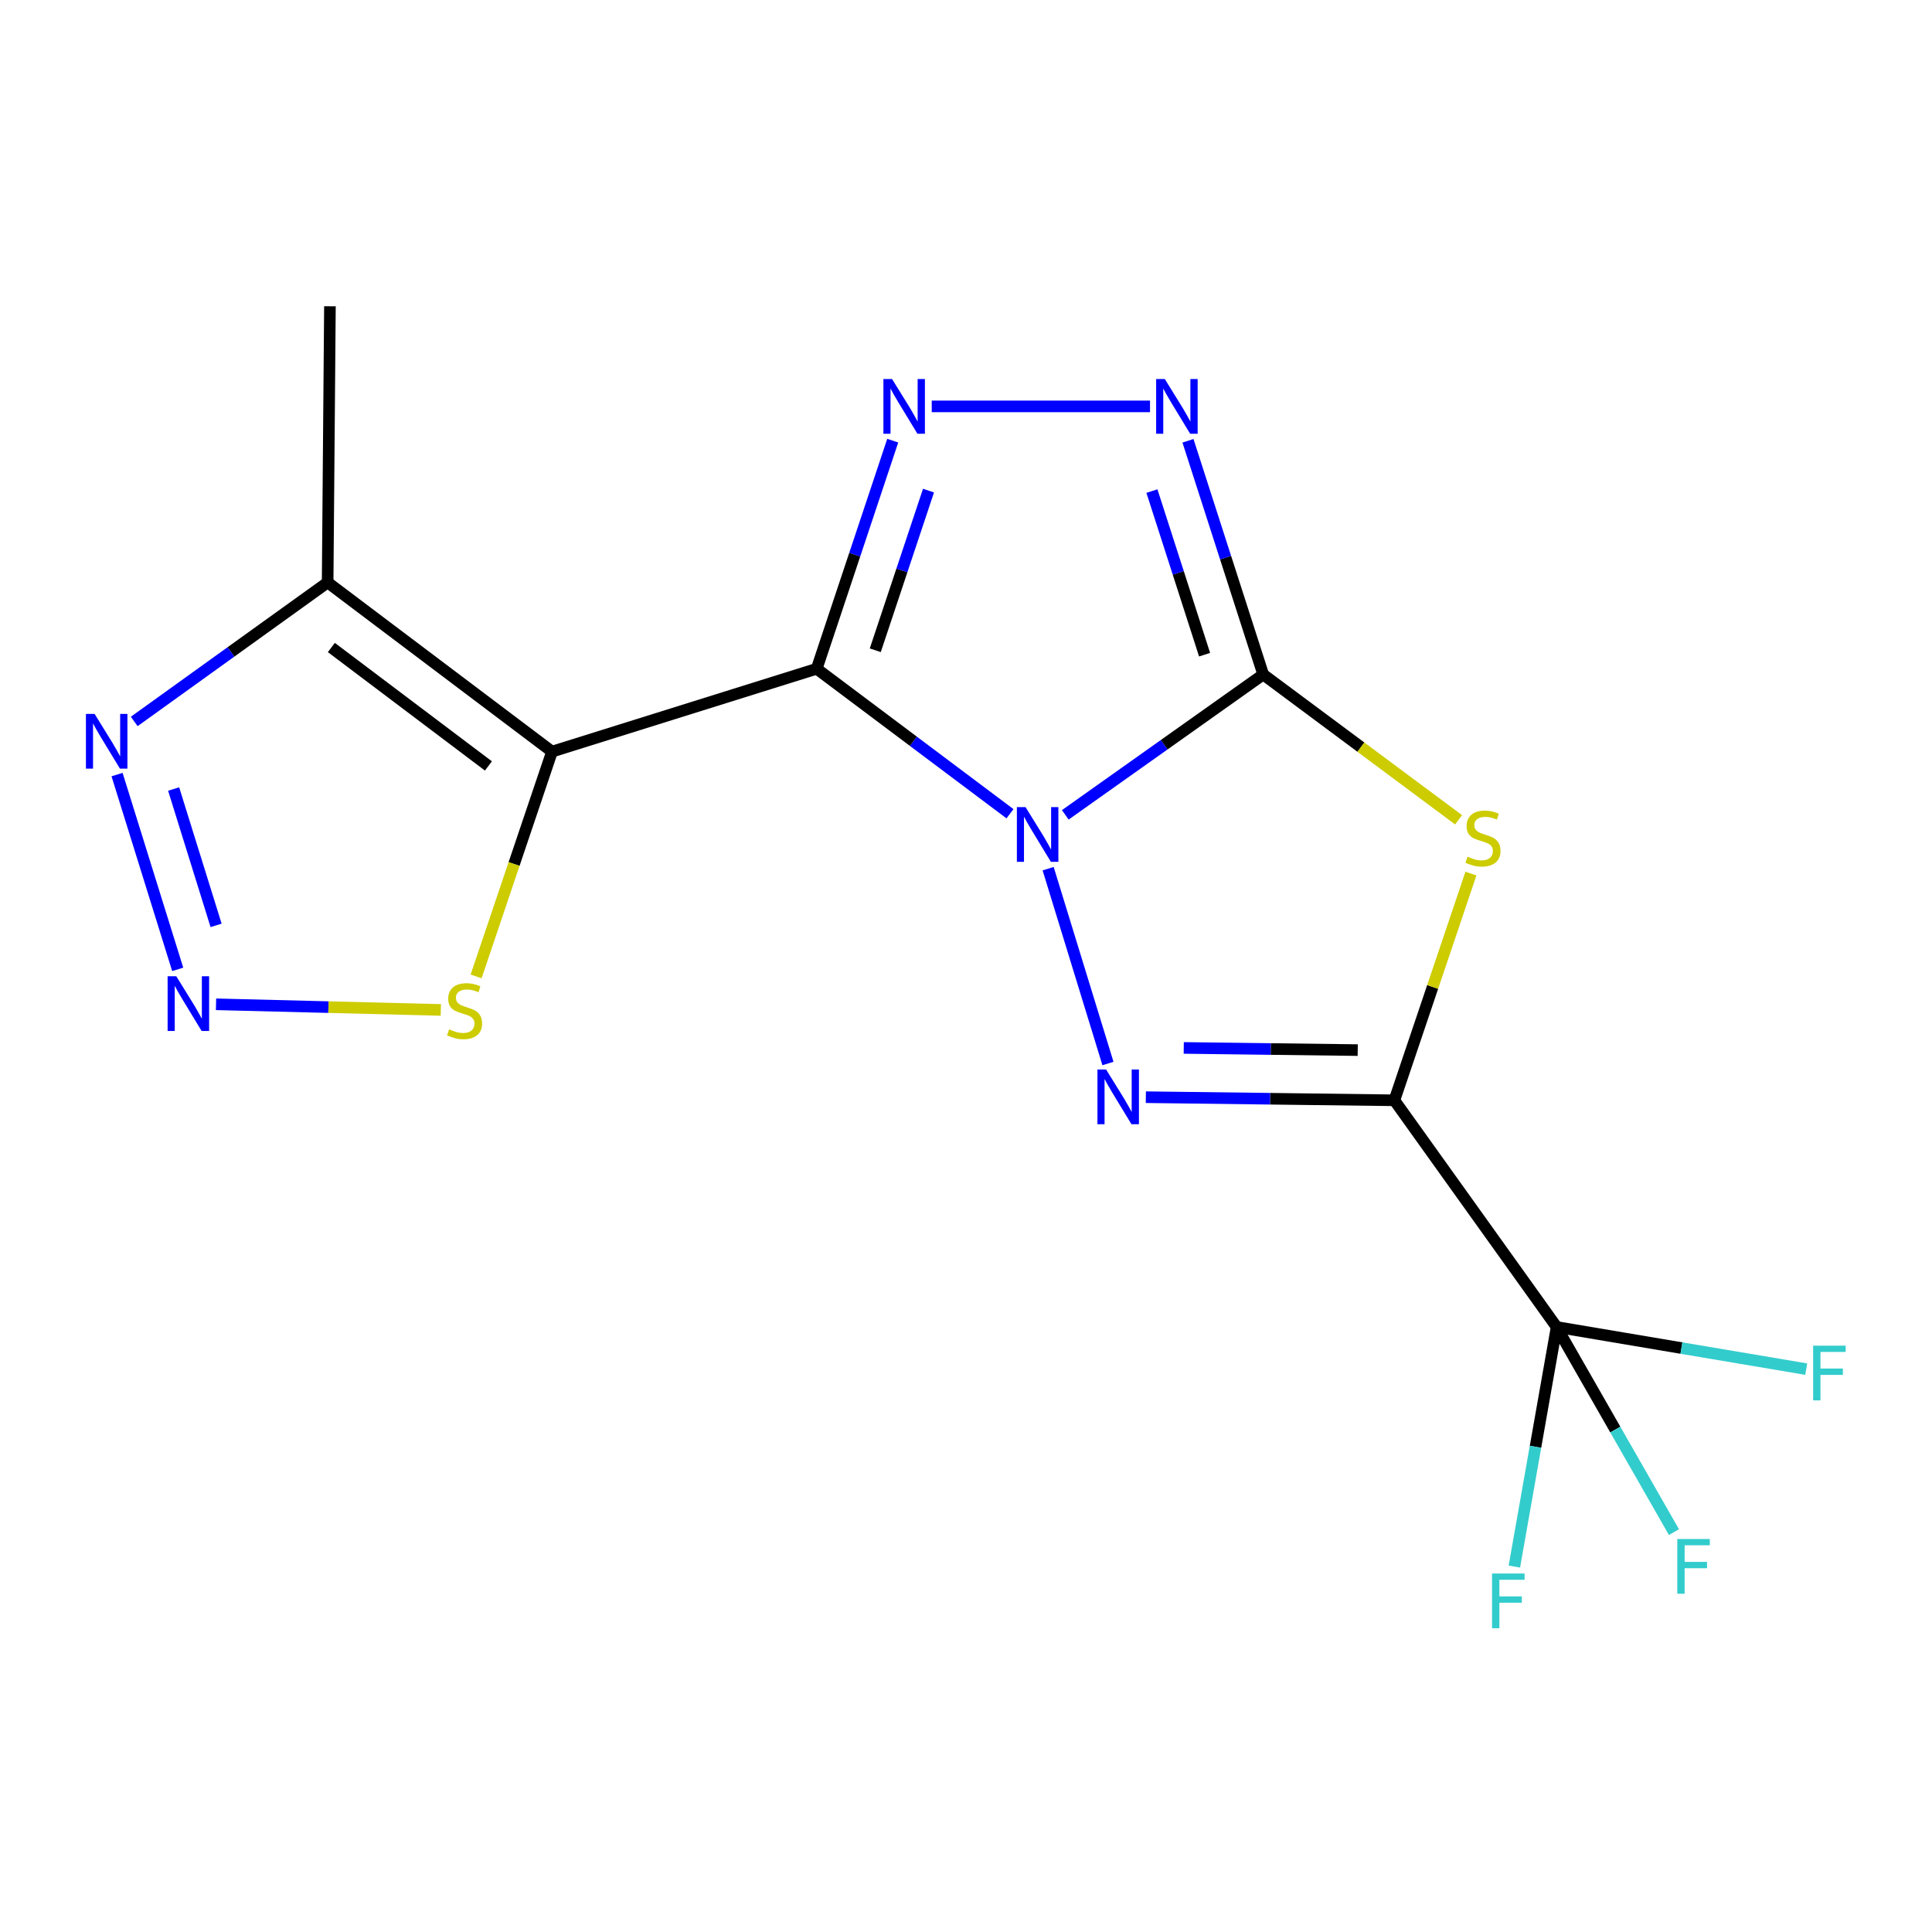 <?xml version='1.0' encoding='iso-8859-1'?>
<svg version='1.1' baseProfile='full'
              xmlns='http://www.w3.org/2000/svg'
                      xmlns:rdkit='http://www.rdkit.org/xml'
                      xmlns:xlink='http://www.w3.org/1999/xlink'
                  xml:space='preserve'
width='1000px' height='1000px' viewBox='0 0 1000 1000'>
<!-- END OF HEADER -->
<rect style='opacity:1.0;fill:#FFFFFF;stroke:none' width='1000' height='1000' x='0' y='0'> </rect>
<path class='bond-0' d='M 522.762,421.184 L 472.741,383.666' style='fill:none;fill-rule:evenodd;stroke:#0000FF;stroke-width:6px;stroke-linecap:butt;stroke-linejoin:miter;stroke-opacity:1' />
<path class='bond-0' d='M 472.741,383.666 L 422.72,346.149' style='fill:none;fill-rule:evenodd;stroke:#000000;stroke-width:6px;stroke-linecap:butt;stroke-linejoin:miter;stroke-opacity:1' />
<path class='bond-1' d='M 551.394,421.766 L 602.614,385.445' style='fill:none;fill-rule:evenodd;stroke:#0000FF;stroke-width:6px;stroke-linecap:butt;stroke-linejoin:miter;stroke-opacity:1' />
<path class='bond-1' d='M 602.614,385.445 L 653.833,349.124' style='fill:none;fill-rule:evenodd;stroke:#000000;stroke-width:6px;stroke-linecap:butt;stroke-linejoin:miter;stroke-opacity:1' />
<path class='bond-3' d='M 542.514,449.631 L 573.478,550.476' style='fill:none;fill-rule:evenodd;stroke:#0000FF;stroke-width:6px;stroke-linecap:butt;stroke-linejoin:miter;stroke-opacity:1' />
<path class='bond-5' d='M 422.72,346.149 L 285.728,389.034' style='fill:none;fill-rule:evenodd;stroke:#000000;stroke-width:6px;stroke-linecap:butt;stroke-linejoin:miter;stroke-opacity:1' />
<path class='bond-6' d='M 422.72,346.149 L 442.4,287.116' style='fill:none;fill-rule:evenodd;stroke:#000000;stroke-width:6px;stroke-linecap:butt;stroke-linejoin:miter;stroke-opacity:1' />
<path class='bond-6' d='M 442.4,287.116 L 462.079,228.083' style='fill:none;fill-rule:evenodd;stroke:#0000FF;stroke-width:6px;stroke-linecap:butt;stroke-linejoin:miter;stroke-opacity:1' />
<path class='bond-6' d='M 453.042,336.58 L 466.818,295.256' style='fill:none;fill-rule:evenodd;stroke:#000000;stroke-width:6px;stroke-linecap:butt;stroke-linejoin:miter;stroke-opacity:1' />
<path class='bond-6' d='M 466.818,295.256 L 480.594,253.933' style='fill:none;fill-rule:evenodd;stroke:#0000FF;stroke-width:6px;stroke-linecap:butt;stroke-linejoin:miter;stroke-opacity:1' />
<path class='bond-4' d='M 653.833,349.124 L 704.399,386.722' style='fill:none;fill-rule:evenodd;stroke:#000000;stroke-width:6px;stroke-linecap:butt;stroke-linejoin:miter;stroke-opacity:1' />
<path class='bond-4' d='M 704.399,386.722 L 754.964,424.32' style='fill:none;fill-rule:evenodd;stroke:#CCCC00;stroke-width:6px;stroke-linecap:butt;stroke-linejoin:miter;stroke-opacity:1' />
<path class='bond-7' d='M 653.833,349.124 L 634.363,288.636' style='fill:none;fill-rule:evenodd;stroke:#000000;stroke-width:6px;stroke-linecap:butt;stroke-linejoin:miter;stroke-opacity:1' />
<path class='bond-7' d='M 634.363,288.636 L 614.892,228.149' style='fill:none;fill-rule:evenodd;stroke:#0000FF;stroke-width:6px;stroke-linecap:butt;stroke-linejoin:miter;stroke-opacity:1' />
<path class='bond-7' d='M 623.491,338.864 L 609.861,296.523' style='fill:none;fill-rule:evenodd;stroke:#000000;stroke-width:6px;stroke-linecap:butt;stroke-linejoin:miter;stroke-opacity:1' />
<path class='bond-7' d='M 609.861,296.523 L 596.232,254.182' style='fill:none;fill-rule:evenodd;stroke:#0000FF;stroke-width:6px;stroke-linecap:butt;stroke-linejoin:miter;stroke-opacity:1' />
<path class='bond-2' d='M 721.729,569.512 L 657.408,568.708' style='fill:none;fill-rule:evenodd;stroke:#000000;stroke-width:6px;stroke-linecap:butt;stroke-linejoin:miter;stroke-opacity:1' />
<path class='bond-2' d='M 657.408,568.708 L 593.088,567.904' style='fill:none;fill-rule:evenodd;stroke:#0000FF;stroke-width:6px;stroke-linecap:butt;stroke-linejoin:miter;stroke-opacity:1' />
<path class='bond-2' d='M 702.755,543.533 L 657.73,542.97' style='fill:none;fill-rule:evenodd;stroke:#000000;stroke-width:6px;stroke-linecap:butt;stroke-linejoin:miter;stroke-opacity:1' />
<path class='bond-2' d='M 657.73,542.97 L 612.706,542.407' style='fill:none;fill-rule:evenodd;stroke:#0000FF;stroke-width:6px;stroke-linecap:butt;stroke-linejoin:miter;stroke-opacity:1' />
<path class='bond-8' d='M 721.729,569.512 L 805.712,686.856' style='fill:none;fill-rule:evenodd;stroke:#000000;stroke-width:6px;stroke-linecap:butt;stroke-linejoin:miter;stroke-opacity:1' />
<path class='bond-18' d='M 721.729,569.512 L 741.541,510.841' style='fill:none;fill-rule:evenodd;stroke:#000000;stroke-width:6px;stroke-linecap:butt;stroke-linejoin:miter;stroke-opacity:1' />
<path class='bond-18' d='M 741.541,510.841 L 761.353,452.17' style='fill:none;fill-rule:evenodd;stroke:#CCCC00;stroke-width:6px;stroke-linecap:butt;stroke-linejoin:miter;stroke-opacity:1' />
<path class='bond-10' d='M 285.728,389.034 L 169.585,301.462' style='fill:none;fill-rule:evenodd;stroke:#000000;stroke-width:6px;stroke-linecap:butt;stroke-linejoin:miter;stroke-opacity:1' />
<path class='bond-10' d='M 252.81,396.451 L 171.51,335.15' style='fill:none;fill-rule:evenodd;stroke:#000000;stroke-width:6px;stroke-linecap:butt;stroke-linejoin:miter;stroke-opacity:1' />
<path class='bond-12' d='M 285.728,389.034 L 266.08,447.215' style='fill:none;fill-rule:evenodd;stroke:#000000;stroke-width:6px;stroke-linecap:butt;stroke-linejoin:miter;stroke-opacity:1' />
<path class='bond-12' d='M 266.08,447.215 L 246.431,505.396' style='fill:none;fill-rule:evenodd;stroke:#CCCC00;stroke-width:6px;stroke-linecap:butt;stroke-linejoin:miter;stroke-opacity:1' />
<path class='bond-17' d='M 482.262,210.344 L 595.248,210.344' style='fill:none;fill-rule:evenodd;stroke:#0000FF;stroke-width:6px;stroke-linecap:butt;stroke-linejoin:miter;stroke-opacity:1' />
<path class='bond-13' d='M 805.712,686.856 L 794.773,748.854' style='fill:none;fill-rule:evenodd;stroke:#000000;stroke-width:6px;stroke-linecap:butt;stroke-linejoin:miter;stroke-opacity:1' />
<path class='bond-13' d='M 794.773,748.854 L 783.835,810.852' style='fill:none;fill-rule:evenodd;stroke:#33CCCC;stroke-width:6px;stroke-linecap:butt;stroke-linejoin:miter;stroke-opacity:1' />
<path class='bond-14' d='M 805.712,686.856 L 870.303,697.756' style='fill:none;fill-rule:evenodd;stroke:#000000;stroke-width:6px;stroke-linecap:butt;stroke-linejoin:miter;stroke-opacity:1' />
<path class='bond-14' d='M 870.303,697.756 L 934.894,708.655' style='fill:none;fill-rule:evenodd;stroke:#33CCCC;stroke-width:6px;stroke-linecap:butt;stroke-linejoin:miter;stroke-opacity:1' />
<path class='bond-15' d='M 805.712,686.856 L 836.076,739.939' style='fill:none;fill-rule:evenodd;stroke:#000000;stroke-width:6px;stroke-linecap:butt;stroke-linejoin:miter;stroke-opacity:1' />
<path class='bond-15' d='M 836.076,739.939 L 866.441,793.022' style='fill:none;fill-rule:evenodd;stroke:#33CCCC;stroke-width:6px;stroke-linecap:butt;stroke-linejoin:miter;stroke-opacity:1' />
<path class='bond-9' d='M 111.815,519.822 L 169.993,521.283' style='fill:none;fill-rule:evenodd;stroke:#0000FF;stroke-width:6px;stroke-linecap:butt;stroke-linejoin:miter;stroke-opacity:1' />
<path class='bond-9' d='M 169.993,521.283 L 228.171,522.743' style='fill:none;fill-rule:evenodd;stroke:#CCCC00;stroke-width:6px;stroke-linecap:butt;stroke-linejoin:miter;stroke-opacity:1' />
<path class='bond-19' d='M 91.983,501.747 L 60.587,400.924' style='fill:none;fill-rule:evenodd;stroke:#0000FF;stroke-width:6px;stroke-linecap:butt;stroke-linejoin:miter;stroke-opacity:1' />
<path class='bond-19' d='M 111.849,478.971 L 89.872,408.394' style='fill:none;fill-rule:evenodd;stroke:#0000FF;stroke-width:6px;stroke-linecap:butt;stroke-linejoin:miter;stroke-opacity:1' />
<path class='bond-11' d='M 169.585,301.462 L 119.53,337.442' style='fill:none;fill-rule:evenodd;stroke:#000000;stroke-width:6px;stroke-linecap:butt;stroke-linejoin:miter;stroke-opacity:1' />
<path class='bond-11' d='M 119.53,337.442 L 69.476,373.421' style='fill:none;fill-rule:evenodd;stroke:#0000FF;stroke-width:6px;stroke-linecap:butt;stroke-linejoin:miter;stroke-opacity:1' />
<path class='bond-16' d='M 169.585,301.462 L 170.771,158.521' style='fill:none;fill-rule:evenodd;stroke:#000000;stroke-width:6px;stroke-linecap:butt;stroke-linejoin:miter;stroke-opacity:1' />
<path  class='atom-0' d='M 530.815 417.759
L 540.095 432.759
Q 541.015 434.239, 542.495 436.919
Q 543.975 439.599, 544.055 439.759
L 544.055 417.759
L 547.815 417.759
L 547.815 446.079
L 543.935 446.079
L 533.975 429.679
Q 532.815 427.759, 531.575 425.559
Q 530.375 423.359, 530.015 422.679
L 530.015 446.079
L 526.335 446.079
L 526.335 417.759
L 530.815 417.759
' fill='#0000FF'/>
<path  class='atom-4' d='M 572.514 553.565
L 581.794 568.565
Q 582.714 570.045, 584.194 572.725
Q 585.674 575.405, 585.754 575.565
L 585.754 553.565
L 589.514 553.565
L 589.514 581.885
L 585.634 581.885
L 575.674 565.485
Q 574.514 563.565, 573.274 561.365
Q 572.074 559.165, 571.714 558.485
L 571.714 581.885
L 568.034 581.885
L 568.034 553.565
L 572.514 553.565
' fill='#0000FF'/>
<path  class='atom-5' d='M 759.588 443.427
Q 759.908 443.547, 761.228 444.107
Q 762.548 444.667, 763.988 445.027
Q 765.468 445.347, 766.908 445.347
Q 769.588 445.347, 771.148 444.067
Q 772.708 442.747, 772.708 440.467
Q 772.708 438.907, 771.908 437.947
Q 771.148 436.987, 769.948 436.467
Q 768.748 435.947, 766.748 435.347
Q 764.228 434.587, 762.708 433.867
Q 761.228 433.147, 760.148 431.627
Q 759.108 430.107, 759.108 427.547
Q 759.108 423.987, 761.508 421.787
Q 763.948 419.587, 768.748 419.587
Q 772.028 419.587, 775.748 421.147
L 774.828 424.227
Q 771.428 422.827, 768.868 422.827
Q 766.108 422.827, 764.588 423.987
Q 763.068 425.107, 763.108 427.067
Q 763.108 428.587, 763.868 429.507
Q 764.668 430.427, 765.788 430.947
Q 766.948 431.467, 768.868 432.067
Q 771.428 432.867, 772.948 433.667
Q 774.468 434.467, 775.548 436.107
Q 776.668 437.707, 776.668 440.467
Q 776.668 444.387, 774.028 446.507
Q 771.428 448.587, 767.068 448.587
Q 764.548 448.587, 762.628 448.027
Q 760.748 447.507, 758.508 446.587
L 759.588 443.427
' fill='#CCCC00'/>
<path  class='atom-7' d='M 461.733 196.184
L 471.013 211.184
Q 471.933 212.664, 473.413 215.344
Q 474.893 218.024, 474.973 218.184
L 474.973 196.184
L 478.733 196.184
L 478.733 224.504
L 474.853 224.504
L 464.893 208.104
Q 463.733 206.184, 462.493 203.984
Q 461.293 201.784, 460.933 201.104
L 460.933 224.504
L 457.253 224.504
L 457.253 196.184
L 461.733 196.184
' fill='#0000FF'/>
<path  class='atom-8' d='M 602.901 196.184
L 612.181 211.184
Q 613.101 212.664, 614.581 215.344
Q 616.061 218.024, 616.141 218.184
L 616.141 196.184
L 619.901 196.184
L 619.901 224.504
L 616.021 224.504
L 606.061 208.104
Q 604.901 206.184, 603.661 203.984
Q 602.461 201.784, 602.101 201.104
L 602.101 224.504
L 598.421 224.504
L 598.421 196.184
L 602.901 196.184
' fill='#0000FF'/>
<path  class='atom-10' d='M 91.239 505.303
L 100.519 520.303
Q 101.439 521.783, 102.919 524.463
Q 104.399 527.143, 104.479 527.303
L 104.479 505.303
L 108.239 505.303
L 108.239 533.623
L 104.359 533.623
L 94.399 517.223
Q 93.239 515.303, 91.999 513.103
Q 90.799 510.903, 90.439 510.223
L 90.439 533.623
L 86.759 533.623
L 86.759 505.303
L 91.239 505.303
' fill='#0000FF'/>
<path  class='atom-12' d='M 48.955 369.512
L 58.235 384.512
Q 59.155 385.992, 60.635 388.672
Q 62.115 391.352, 62.195 391.512
L 62.195 369.512
L 65.955 369.512
L 65.955 397.832
L 62.075 397.832
L 52.115 381.432
Q 50.955 379.512, 49.715 377.312
Q 48.515 375.112, 48.155 374.432
L 48.155 397.832
L 44.475 397.832
L 44.475 369.512
L 48.955 369.512
' fill='#0000FF'/>
<path  class='atom-13' d='M 232.469 532.772
Q 232.789 532.892, 234.109 533.452
Q 235.429 534.012, 236.869 534.372
Q 238.349 534.692, 239.789 534.692
Q 242.469 534.692, 244.029 533.412
Q 245.589 532.092, 245.589 529.812
Q 245.589 528.252, 244.789 527.292
Q 244.029 526.332, 242.829 525.812
Q 241.629 525.292, 239.629 524.692
Q 237.109 523.932, 235.589 523.212
Q 234.109 522.492, 233.029 520.972
Q 231.989 519.452, 231.989 516.892
Q 231.989 513.332, 234.389 511.132
Q 236.829 508.932, 241.629 508.932
Q 244.909 508.932, 248.629 510.492
L 247.709 513.572
Q 244.309 512.172, 241.749 512.172
Q 238.989 512.172, 237.469 513.332
Q 235.949 514.452, 235.989 516.412
Q 235.989 517.932, 236.749 518.852
Q 237.549 519.772, 238.669 520.292
Q 239.829 520.812, 241.749 521.412
Q 244.309 522.212, 245.829 523.012
Q 247.349 523.812, 248.429 525.452
Q 249.549 527.052, 249.549 529.812
Q 249.549 533.732, 246.909 535.852
Q 244.309 537.932, 239.949 537.932
Q 237.429 537.932, 235.509 537.372
Q 233.629 536.852, 231.389 535.932
L 232.469 532.772
' fill='#CCCC00'/>
<path  class='atom-14' d='M 772.281 814.451
L 789.121 814.451
L 789.121 817.691
L 776.081 817.691
L 776.081 826.291
L 787.681 826.291
L 787.681 829.571
L 776.081 829.571
L 776.081 842.771
L 772.281 842.771
L 772.281 814.451
' fill='#33CCCC'/>
<path  class='atom-15' d='M 938.474 696.52
L 955.314 696.52
L 955.314 699.76
L 942.274 699.76
L 942.274 708.36
L 953.874 708.36
L 953.874 711.64
L 942.274 711.64
L 942.274 724.84
L 938.474 724.84
L 938.474 696.52
' fill='#33CCCC'/>
<path  class='atom-16' d='M 868.161 796.59
L 885.001 796.59
L 885.001 799.83
L 871.961 799.83
L 871.961 808.43
L 883.561 808.43
L 883.561 811.71
L 871.961 811.71
L 871.961 824.91
L 868.161 824.91
L 868.161 796.59
' fill='#33CCCC'/>
</svg>
